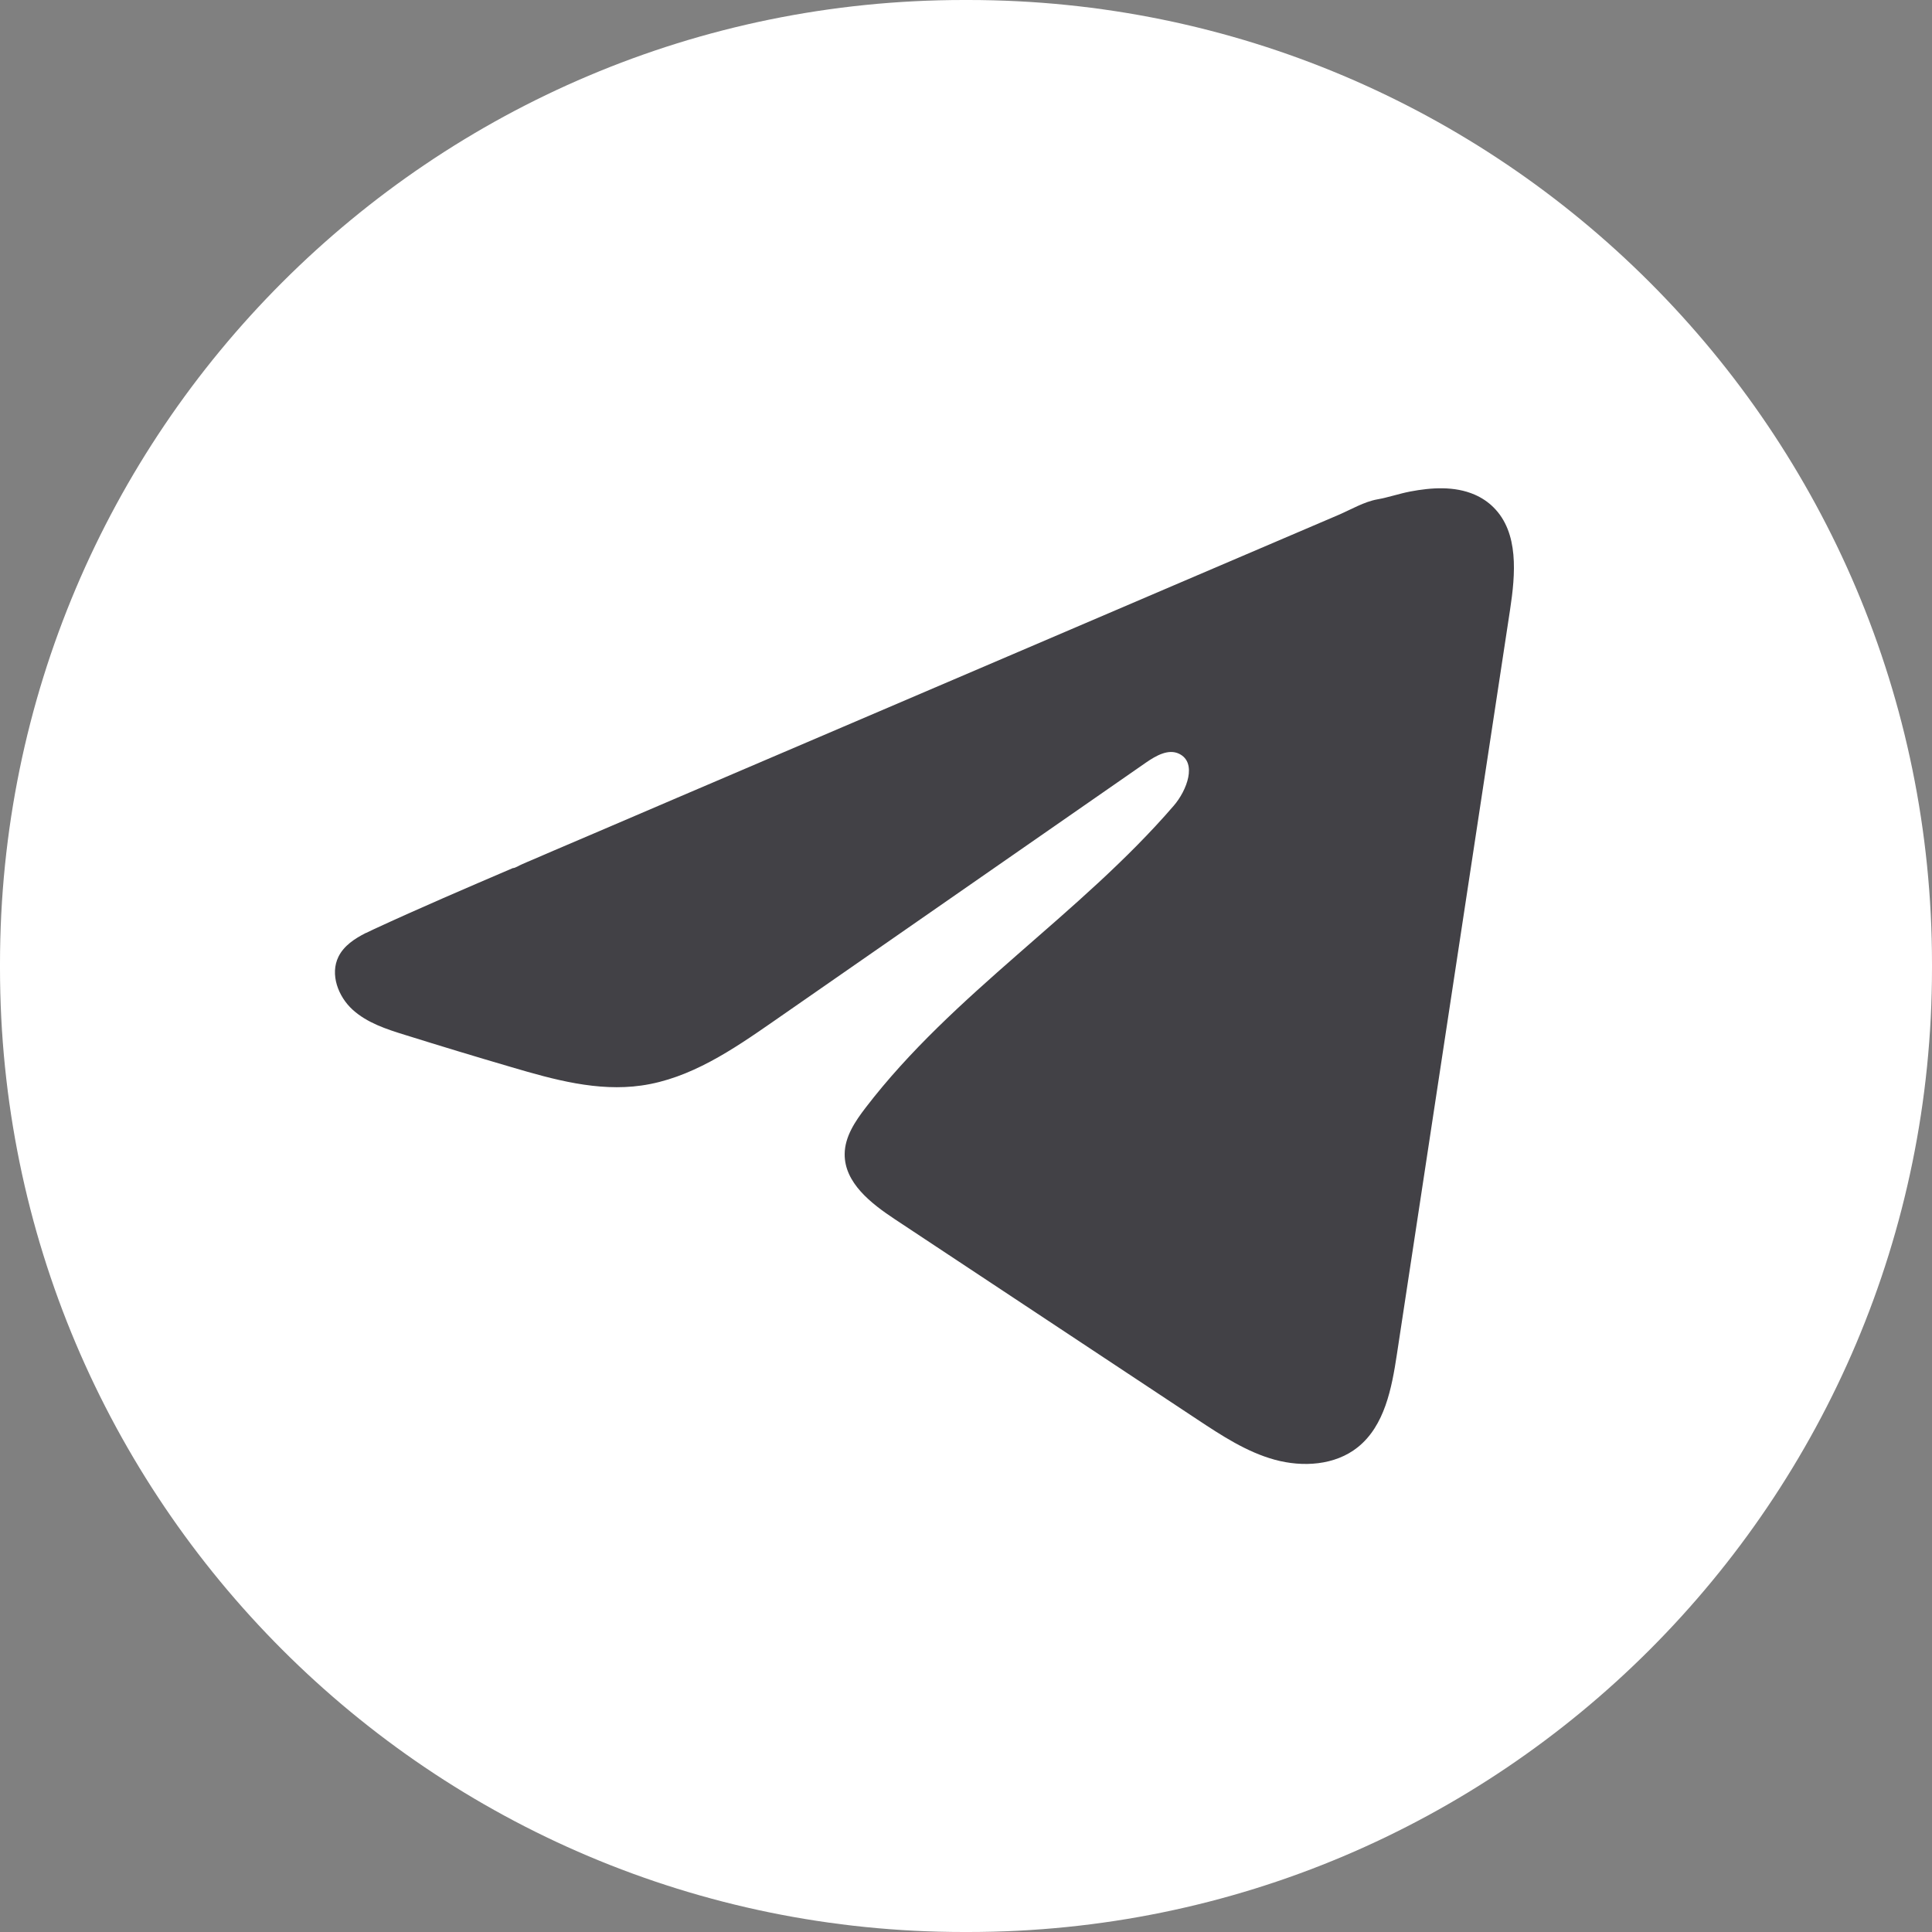 <?xml version="1.0" encoding="UTF-8"?> <svg xmlns="http://www.w3.org/2000/svg" width="30" height="30" viewBox="0 0 30 30" fill="none"><rect x="0" y="0" width="30" height="30" fill="#808080" stroke="none"/><path d="M15.034 0H14.966C6.7 0 0 6.7 0 14.966V15.034C0 23.3 6.7 30 14.966 30H15.034C23.3 30 30 23.3 30 15.034V14.966C30 6.7 23.3 0 15.034 0Z" fill="white"></path><path d="M5.682 14.488C5.724 14.467 5.766 14.447 5.807 14.428C6.52 14.098 7.242 13.789 7.963 13.48C8.002 13.48 8.067 13.435 8.104 13.421C8.159 13.396 8.215 13.373 8.271 13.349L8.591 13.211C8.806 13.12 9.019 13.028 9.233 12.937C9.661 12.754 10.089 12.571 10.517 12.387C11.372 12.021 12.229 11.655 13.085 11.289C13.94 10.923 14.797 10.556 15.652 10.191C16.508 9.825 17.364 9.458 18.22 9.092C19.076 8.727 19.932 8.36 20.788 7.994C20.978 7.912 21.184 7.79 21.388 7.754C21.559 7.724 21.726 7.665 21.899 7.632C22.226 7.57 22.586 7.545 22.899 7.681C23.007 7.728 23.107 7.794 23.19 7.877C23.588 8.27 23.532 8.916 23.448 9.469C22.862 13.322 22.277 17.176 21.691 21.029C21.611 21.558 21.501 22.138 21.084 22.472C20.731 22.755 20.229 22.786 19.792 22.666C19.356 22.546 18.971 22.292 18.594 22.043C17.029 21.007 15.463 19.971 13.898 18.934C13.526 18.688 13.112 18.367 13.116 17.92C13.118 17.651 13.279 17.411 13.443 17.198C14.803 15.424 16.765 14.205 18.225 12.512C18.431 12.274 18.593 11.843 18.31 11.705C18.142 11.623 17.949 11.735 17.795 11.841C15.866 13.181 13.937 14.522 12.007 15.862C11.378 16.299 10.718 16.749 9.959 16.856C9.28 16.953 8.597 16.764 7.94 16.57C7.389 16.409 6.839 16.242 6.292 16.071C6 15.981 5.7 15.883 5.475 15.678C5.25 15.473 5.121 15.128 5.256 14.855C5.341 14.684 5.506 14.576 5.68 14.487L5.682 14.488Z" fill="#424146"></path></svg> 
